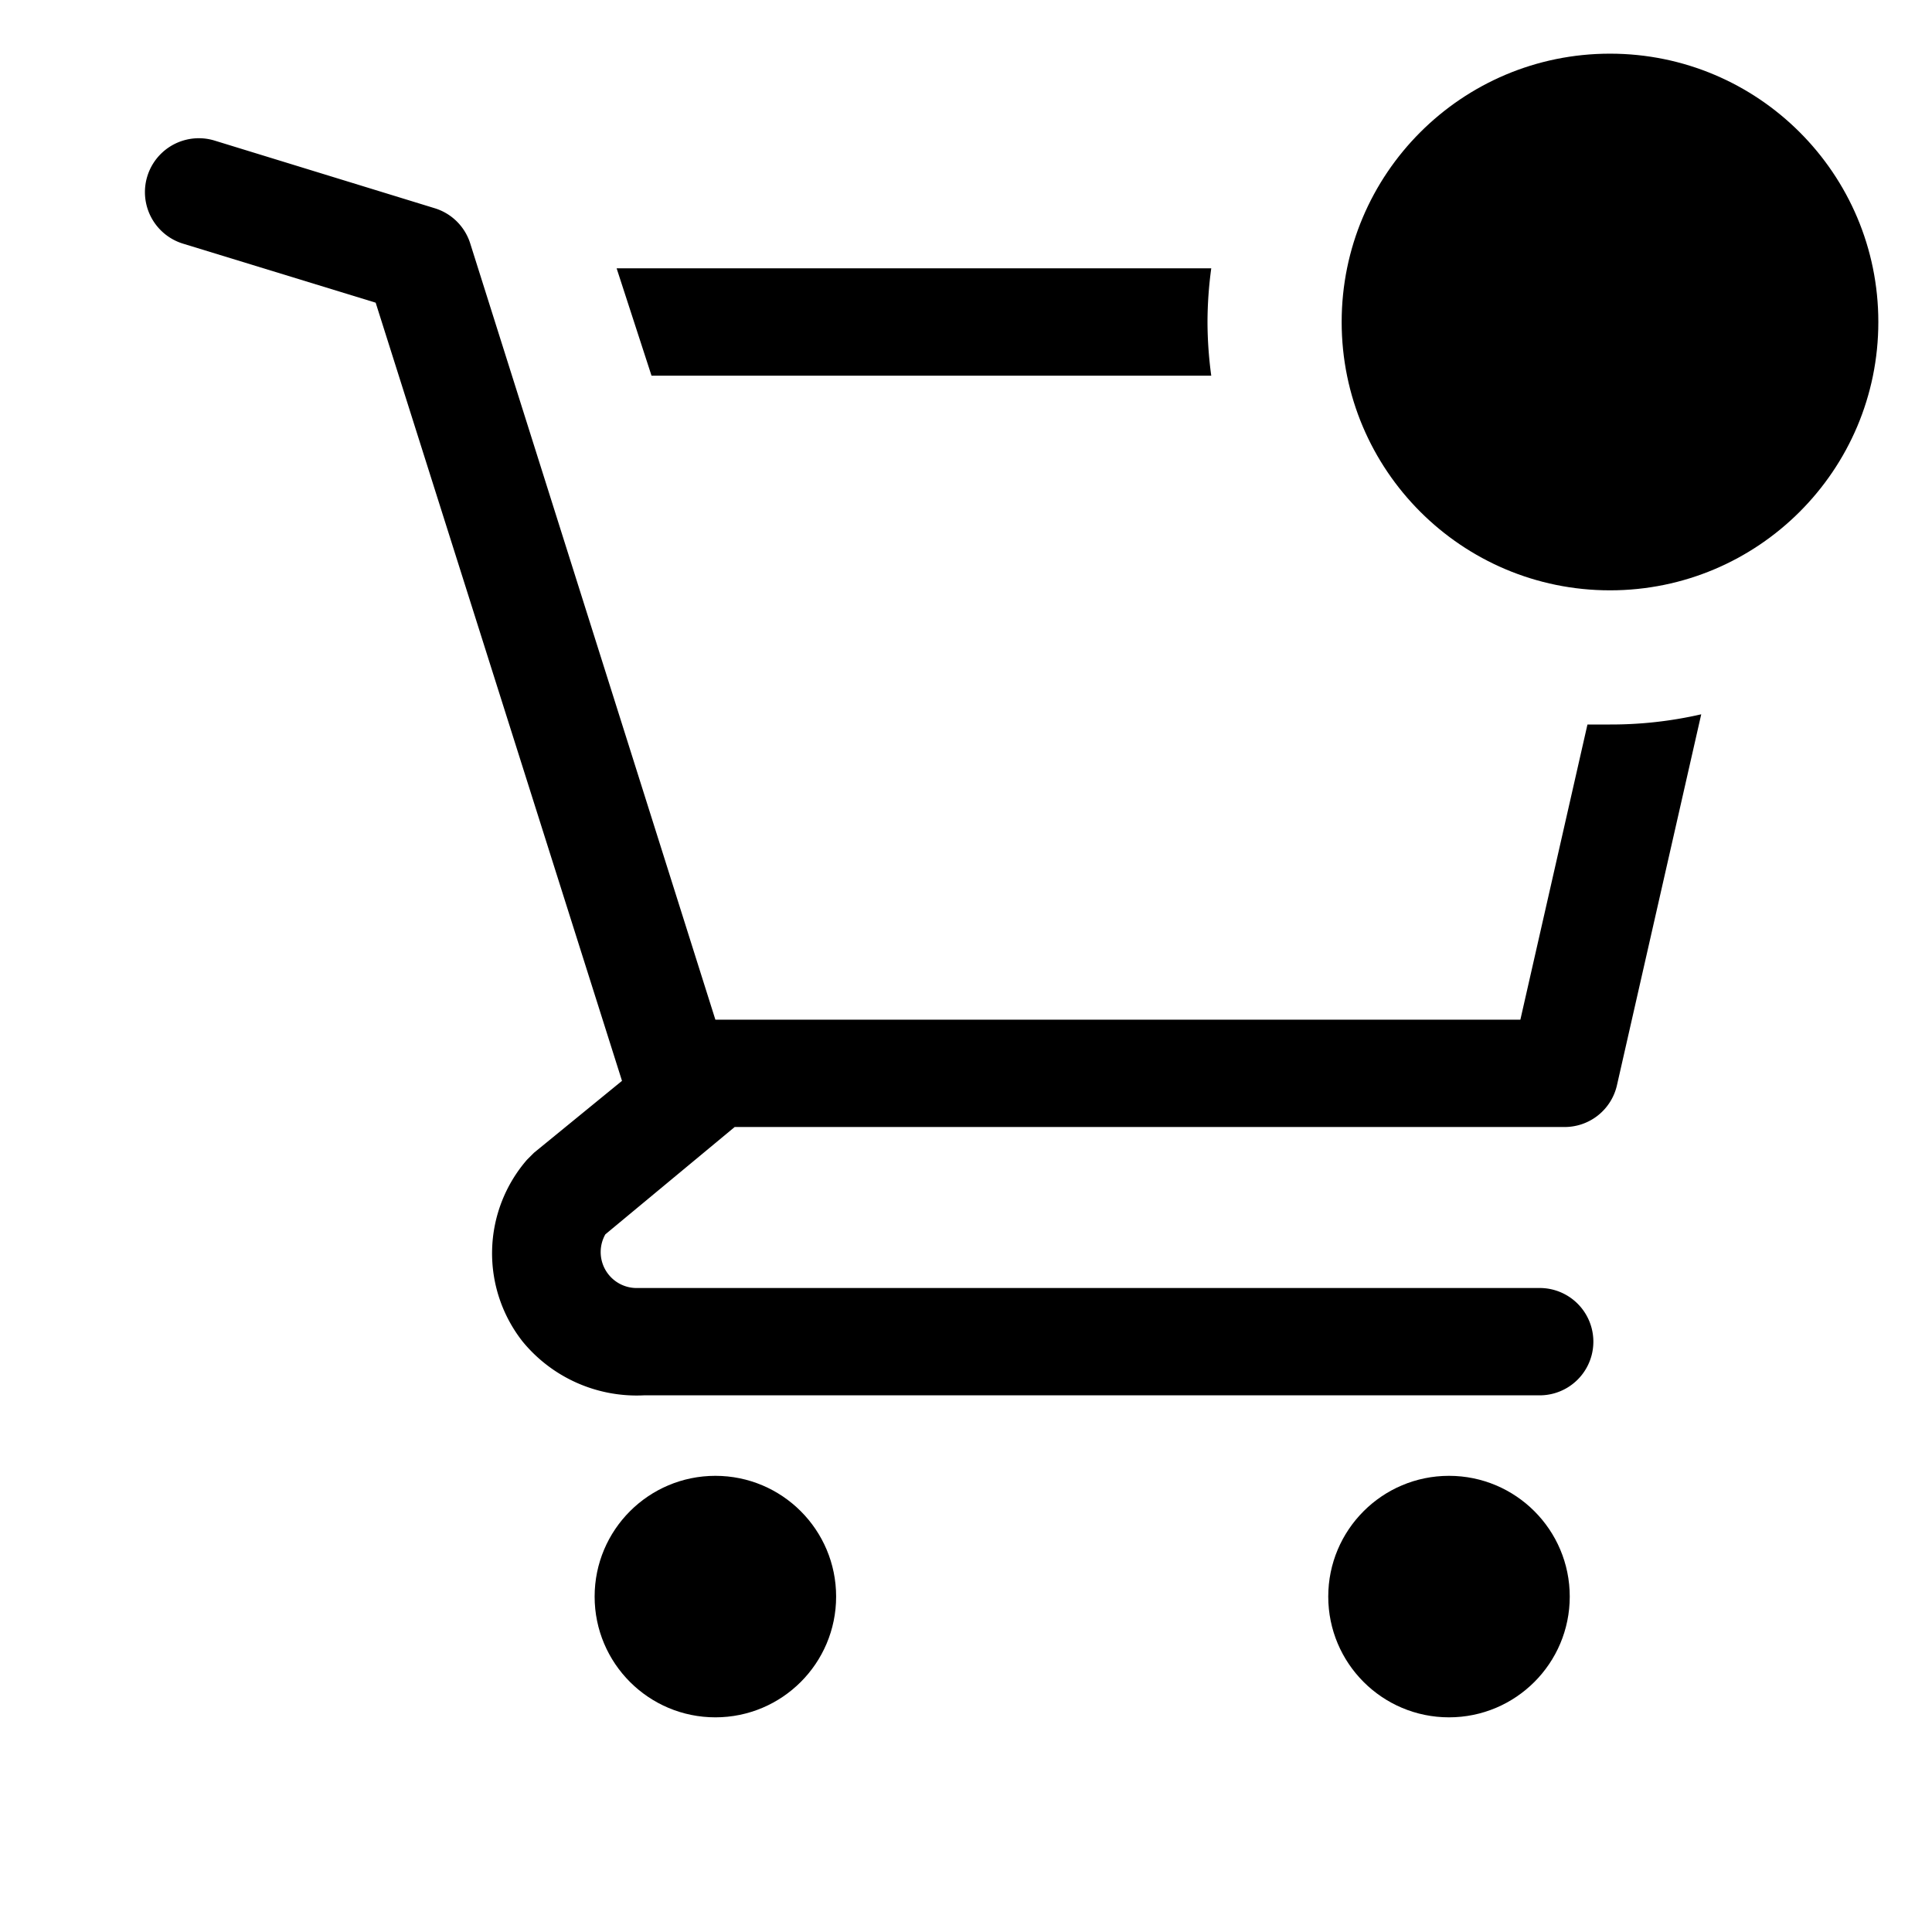 <?xml version="1.0" encoding="utf-8"?><!-- Uploaded to: SVG Repo, www.svgrepo.com, Generator: SVG Repo Mixer Tools -->
<svg fill="#000000" width="800px" height="800px" viewBox="0 0 36 36" version="1.1"  preserveAspectRatio="xMidYMid meet" xmlns="http://www.w3.org/2000/svg" xmlns:xlink="http://www.w3.org/1999/xlink">
    <title>shopping-cart-outline-badged</title>
    <circle cx="13.33" cy="29.75" r="2.25" class="clr-i-outline--badged clr-i-outline-path-1--badged"></circle><circle cx="27" cy="29.75" r="2.25" class="clr-i-outline--badged clr-i-outline-path-2--badged"></circle><path d="M22.57,7a7.52,7.52,0,0,1-.07-1,7.52,7.52,0,0,1,.07-1H11.49l.65,2Z" class="clr-i-outline--badged clr-i-outline-path-3--badged"></path><path d="M30,13.5l-.42,0L28.33,19h-15L8.76,4.53a1,1,0,0,0-.66-.65L4,2.62a1,1,0,1,0-.59,1.92L7,5.64l4.59,14.5L9.95,21.48l-.13.13A2.66,2.66,0,0,0,9.74,25,2.75,2.75,0,0,0,12,26H28.69a1,1,0,0,0,0-2H11.84a.67.67,0,0,1-.56-1l2.41-2H29.13a1,1,0,0,0,1-.78l1.57-6.91A7.51,7.51,0,0,1,30,13.5Z" class="clr-i-outline--badged clr-i-outline-path-4--badged"></path><circle cx="30" cy="6" r="5" class="clr-i-outline--badged clr-i-outline-path-5--badged clr-i-badge"></circle>
    <rect x="0" y="0" width="36" height="36" fill-opacity="0"/>
</svg>